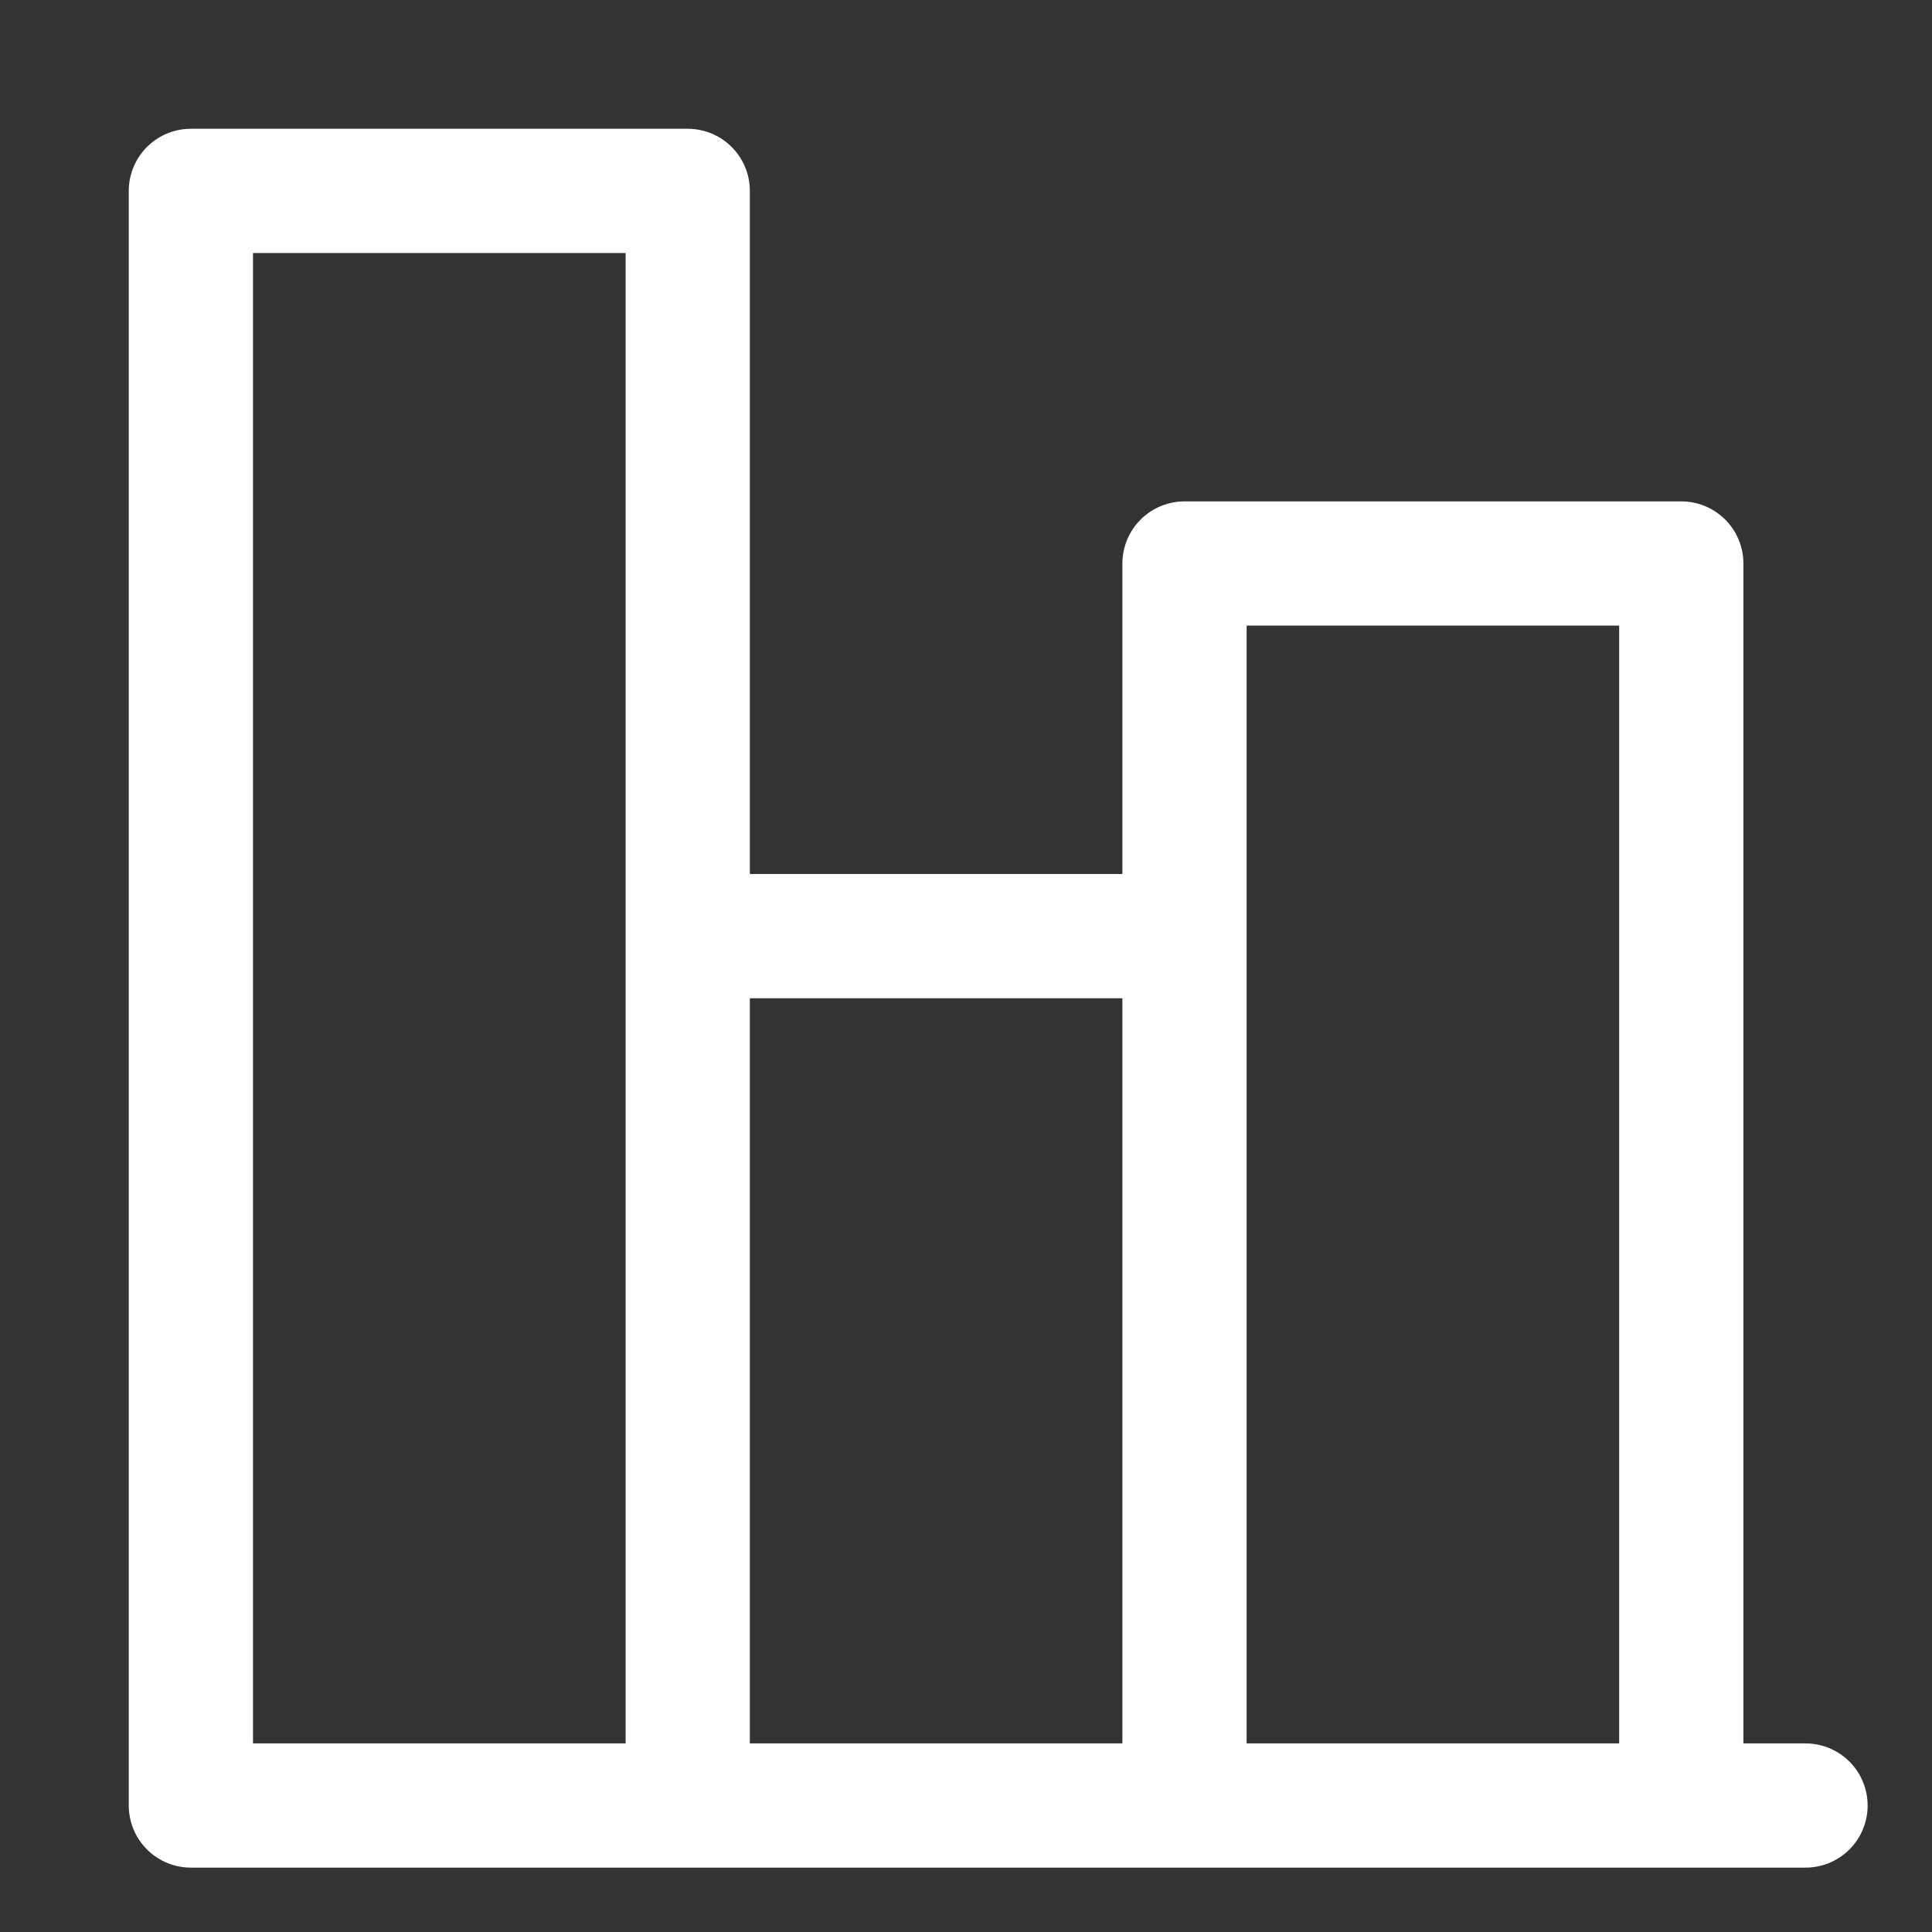 <svg width="30" height="30" viewBox="0 0 30 30" fill="none" xmlns="http://www.w3.org/2000/svg">
<rect x="0" y="0" width="30" height="30" fill="#333333" stroke="none"/>
<g clip-path="url(#clip0_1774_10171)">
<path d="M28.036 28.036H2.964V2.964H10.679V28.036V14.536H18.393V28.036V8.75H26.107V28.036" stroke="white" stroke-width="1.929" stroke-linecap="round" stroke-linejoin="round"/>
</g>
<defs>
<clipPath id="clip0_1774_10171">
<rect width="27" height="27" fill="white" transform="translate(2 2)"/>
</clipPath>
</defs>
</svg>
